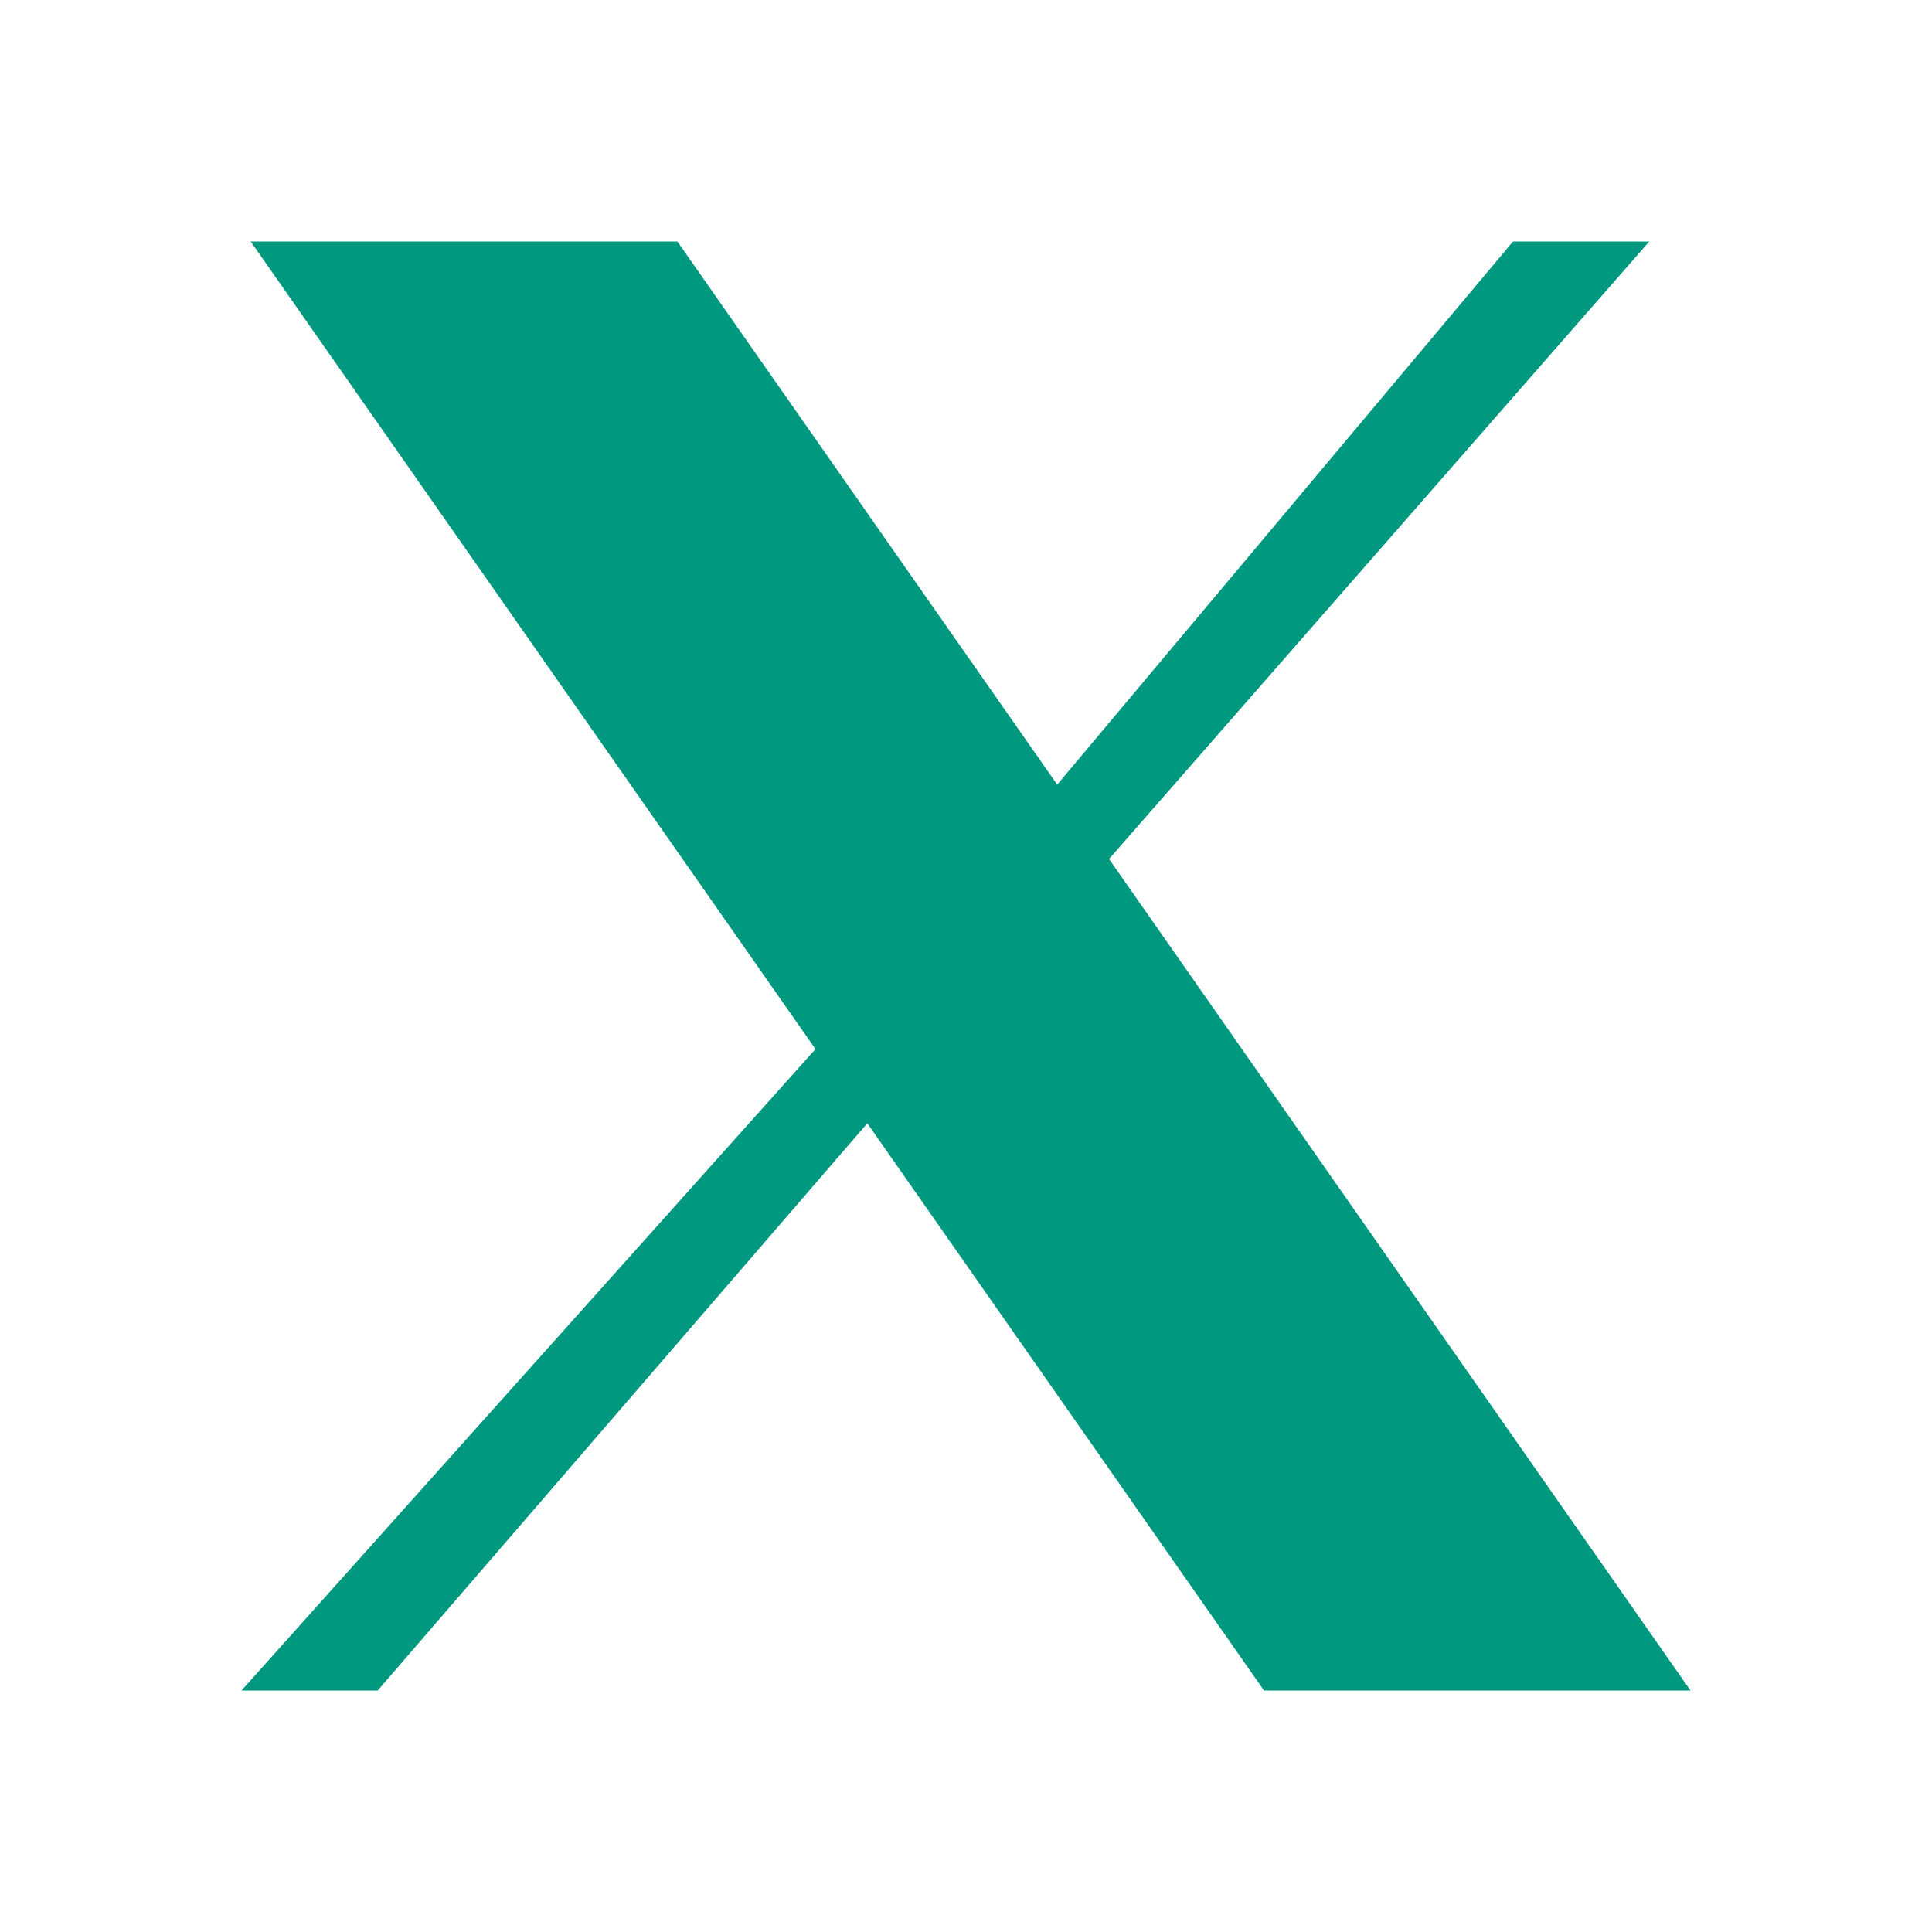 <svg width="24" height="24" viewBox="0 0 24 24" fill="none" xmlns="http://www.w3.org/2000/svg">
<g clip-path="url(#clip0_2541_266)">
<path d="M3.114 3H8.415L13.133 9.747L18.795 3H20.488L13.777 10.671L21 21H15.702L10.774 13.954L4.692 21H3L10.13 13.032L3.114 3Z" fill="#00987f"/>
</g>
<defs>
<clipPath id="clip0_2541_266">
<rect width="18" height="18" fill="white" transform="translate(3 3)"/>
</clipPath>
</defs>
</svg>
